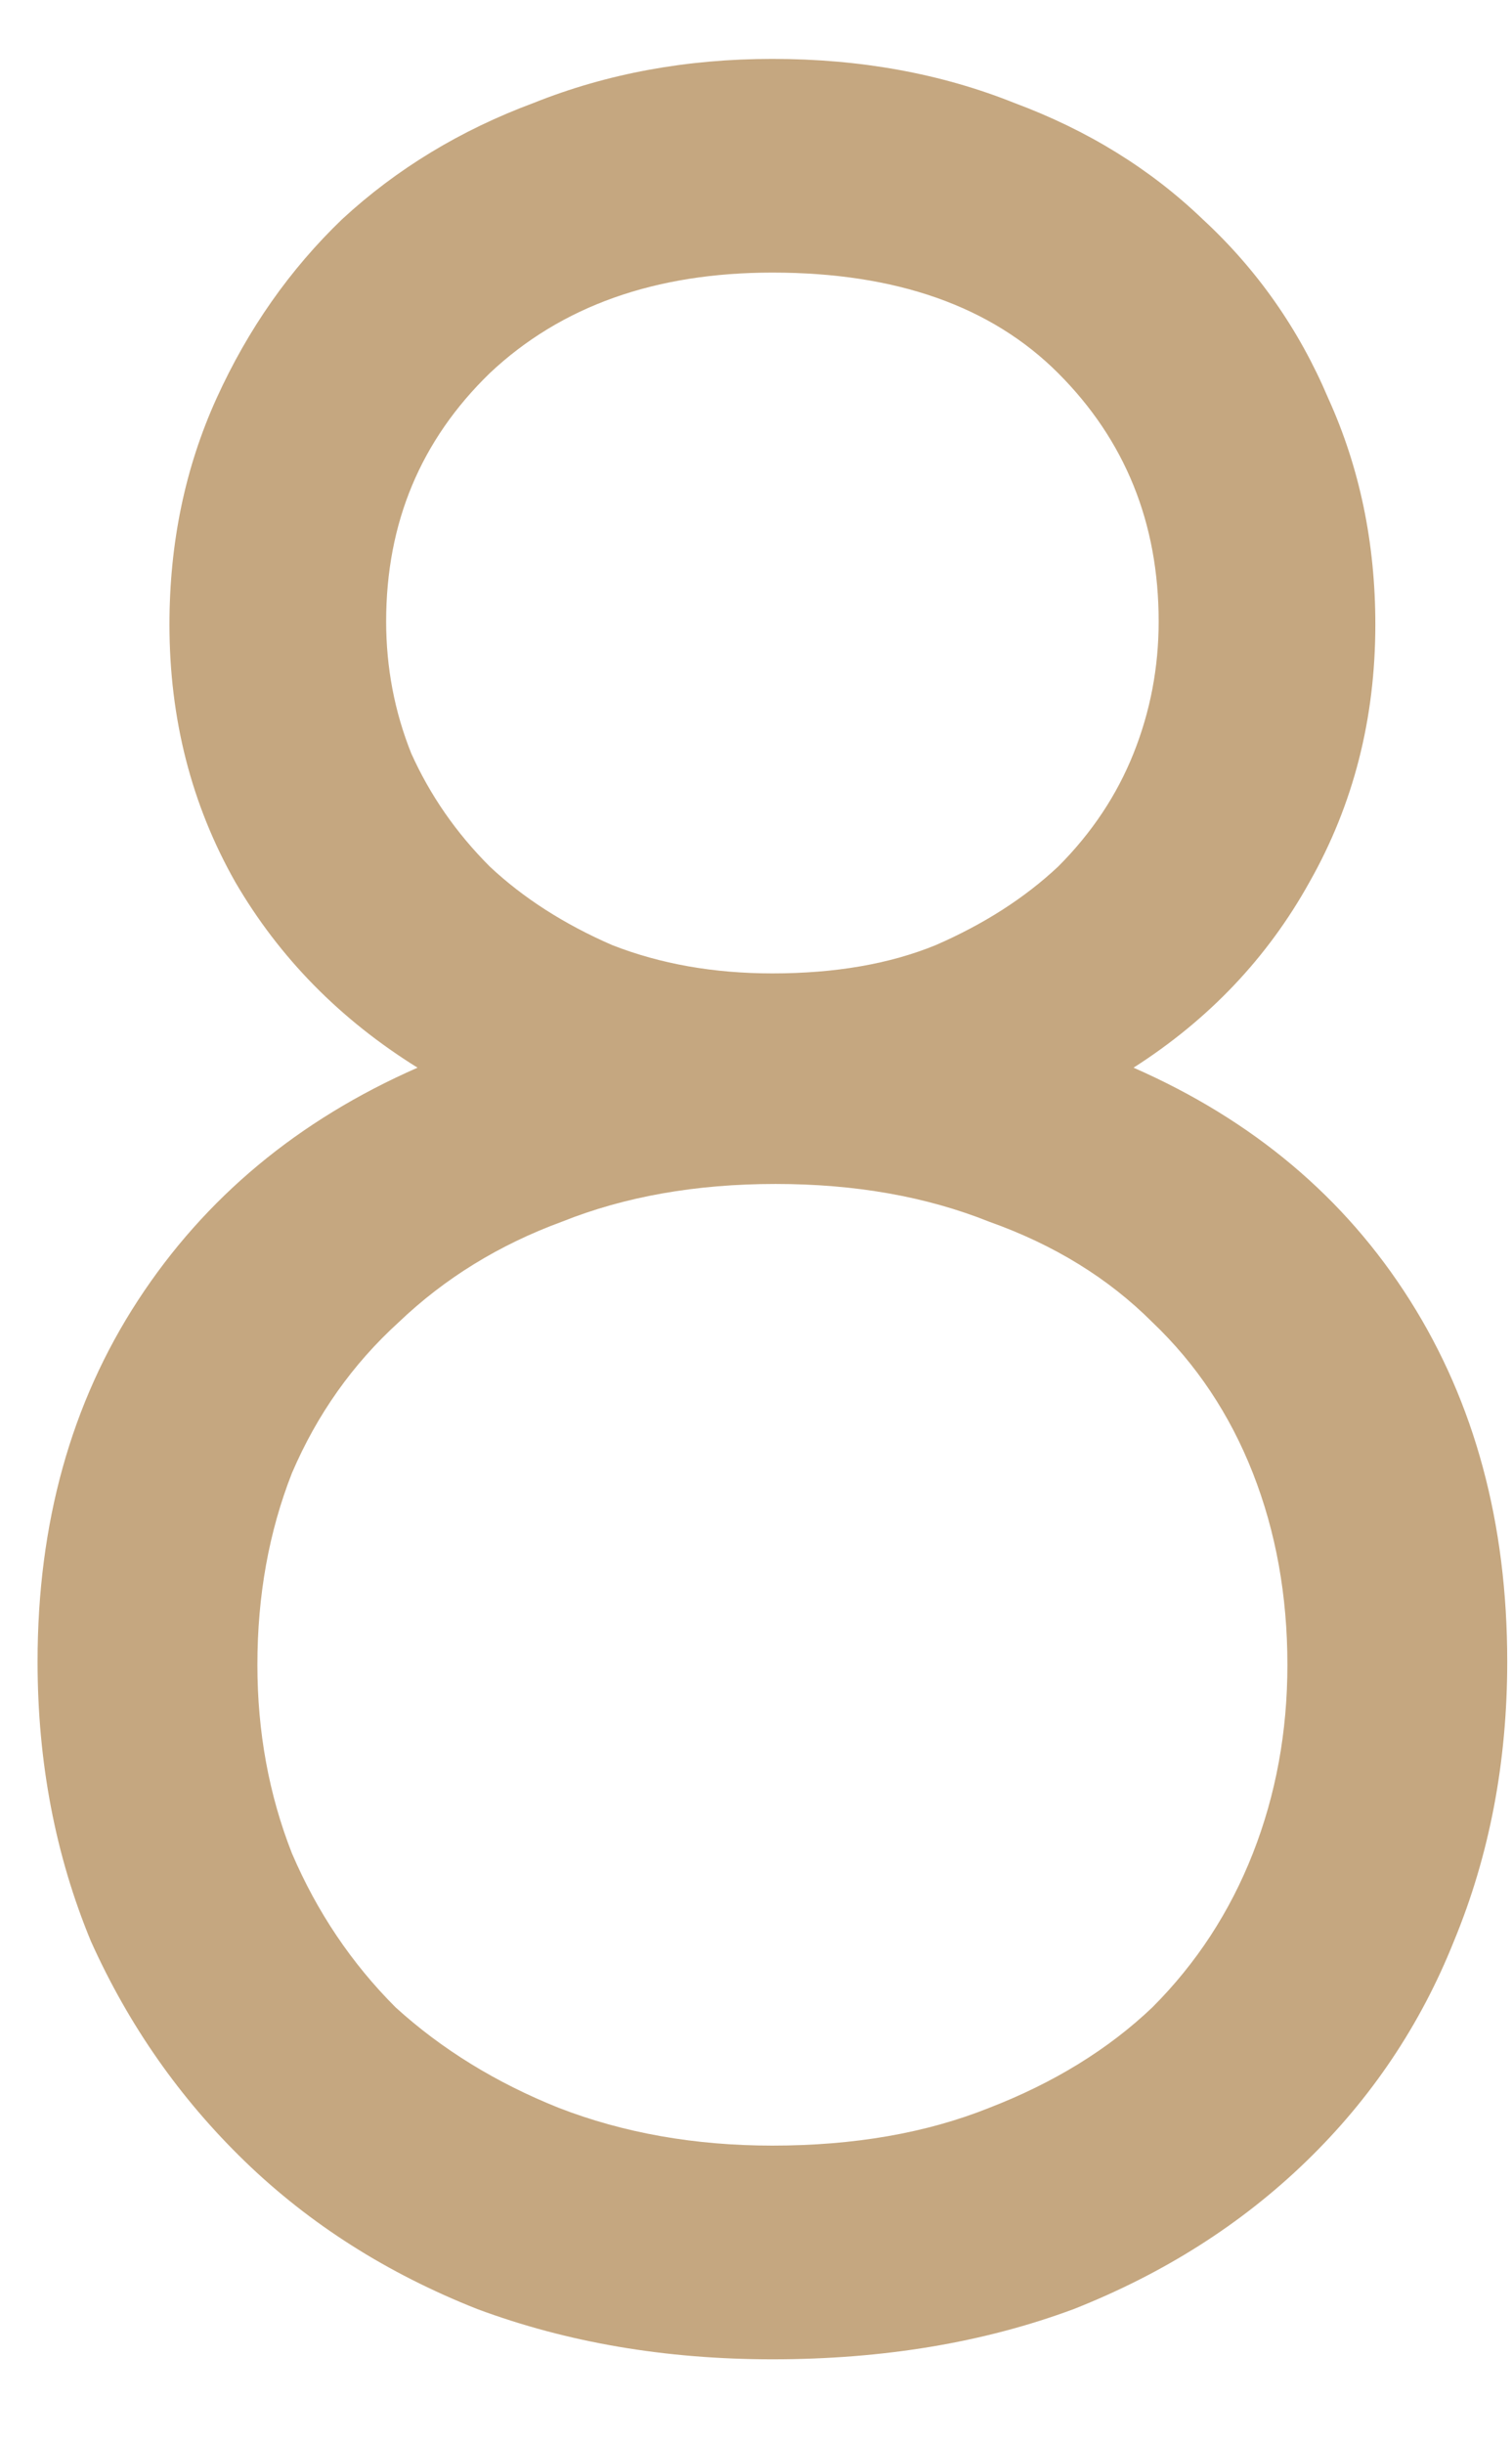 <?xml version="1.0" encoding="UTF-8"?> <svg xmlns="http://www.w3.org/2000/svg" width="13" height="21" viewBox="0 0 13 21" fill="none"><path d="M6.641 20.27C5.723 20.27 4.877 20.126 4.103 19.838C3.329 19.532 2.663 19.109 2.105 18.569C1.547 18.029 1.106 17.399 0.782 16.679C0.476 15.941 0.323 15.14 0.323 14.276C0.323 13.088 0.611 12.053 1.187 11.171C1.763 10.289 2.564 9.623 3.59 9.173C2.924 8.759 2.402 8.228 2.024 7.58C1.646 6.914 1.457 6.176 1.457 5.366C1.457 4.664 1.592 4.016 1.862 3.422C2.132 2.828 2.492 2.315 2.942 1.883C3.41 1.451 3.959 1.118 4.589 0.884C5.219 0.632 5.903 0.506 6.641 0.506C7.397 0.506 8.09 0.632 8.72 0.884C9.35 1.118 9.89 1.451 10.34 1.883C10.808 2.315 11.168 2.828 11.42 3.422C11.69 4.016 11.825 4.664 11.825 5.366C11.825 6.176 11.636 6.914 11.258 7.58C10.898 8.228 10.394 8.759 9.746 9.173C10.772 9.623 11.564 10.289 12.122 11.171C12.68 12.053 12.959 13.088 12.959 14.276C12.959 15.14 12.806 15.941 12.5 16.679C12.212 17.399 11.789 18.029 11.231 18.569C10.673 19.109 10.007 19.532 9.233 19.838C8.459 20.126 7.595 20.27 6.641 20.27ZM6.641 18.434C7.343 18.434 7.964 18.326 8.504 18.11C9.062 17.894 9.53 17.606 9.908 17.246C10.286 16.868 10.574 16.427 10.772 15.923C10.97 15.419 11.069 14.879 11.069 14.303C11.069 13.709 10.97 13.16 10.772 12.656C10.574 12.152 10.286 11.72 9.908 11.36C9.53 10.982 9.062 10.694 8.504 10.496C7.964 10.28 7.352 10.172 6.668 10.172C5.984 10.172 5.372 10.28 4.832 10.496C4.292 10.694 3.824 10.982 3.428 11.36C3.032 11.72 2.726 12.152 2.51 12.656C2.312 13.16 2.213 13.709 2.213 14.303C2.213 14.879 2.312 15.419 2.51 15.923C2.726 16.427 3.023 16.868 3.401 17.246C3.797 17.606 4.265 17.894 4.805 18.11C5.363 18.326 5.975 18.434 6.641 18.434ZM6.641 8.363C7.181 8.363 7.649 8.282 8.045 8.12C8.459 7.94 8.81 7.715 9.098 7.445C9.386 7.157 9.602 6.833 9.746 6.473C9.89 6.113 9.962 5.735 9.962 5.339C9.962 4.493 9.674 3.782 9.098 3.206C8.522 2.63 7.703 2.342 6.641 2.342C5.633 2.342 4.823 2.63 4.211 3.206C3.617 3.782 3.32 4.493 3.32 5.339C3.32 5.735 3.392 6.113 3.536 6.473C3.698 6.833 3.923 7.157 4.211 7.445C4.499 7.715 4.85 7.94 5.264 8.12C5.678 8.282 6.137 8.363 6.641 8.363Z" fill="#C5A780"></path></svg> 